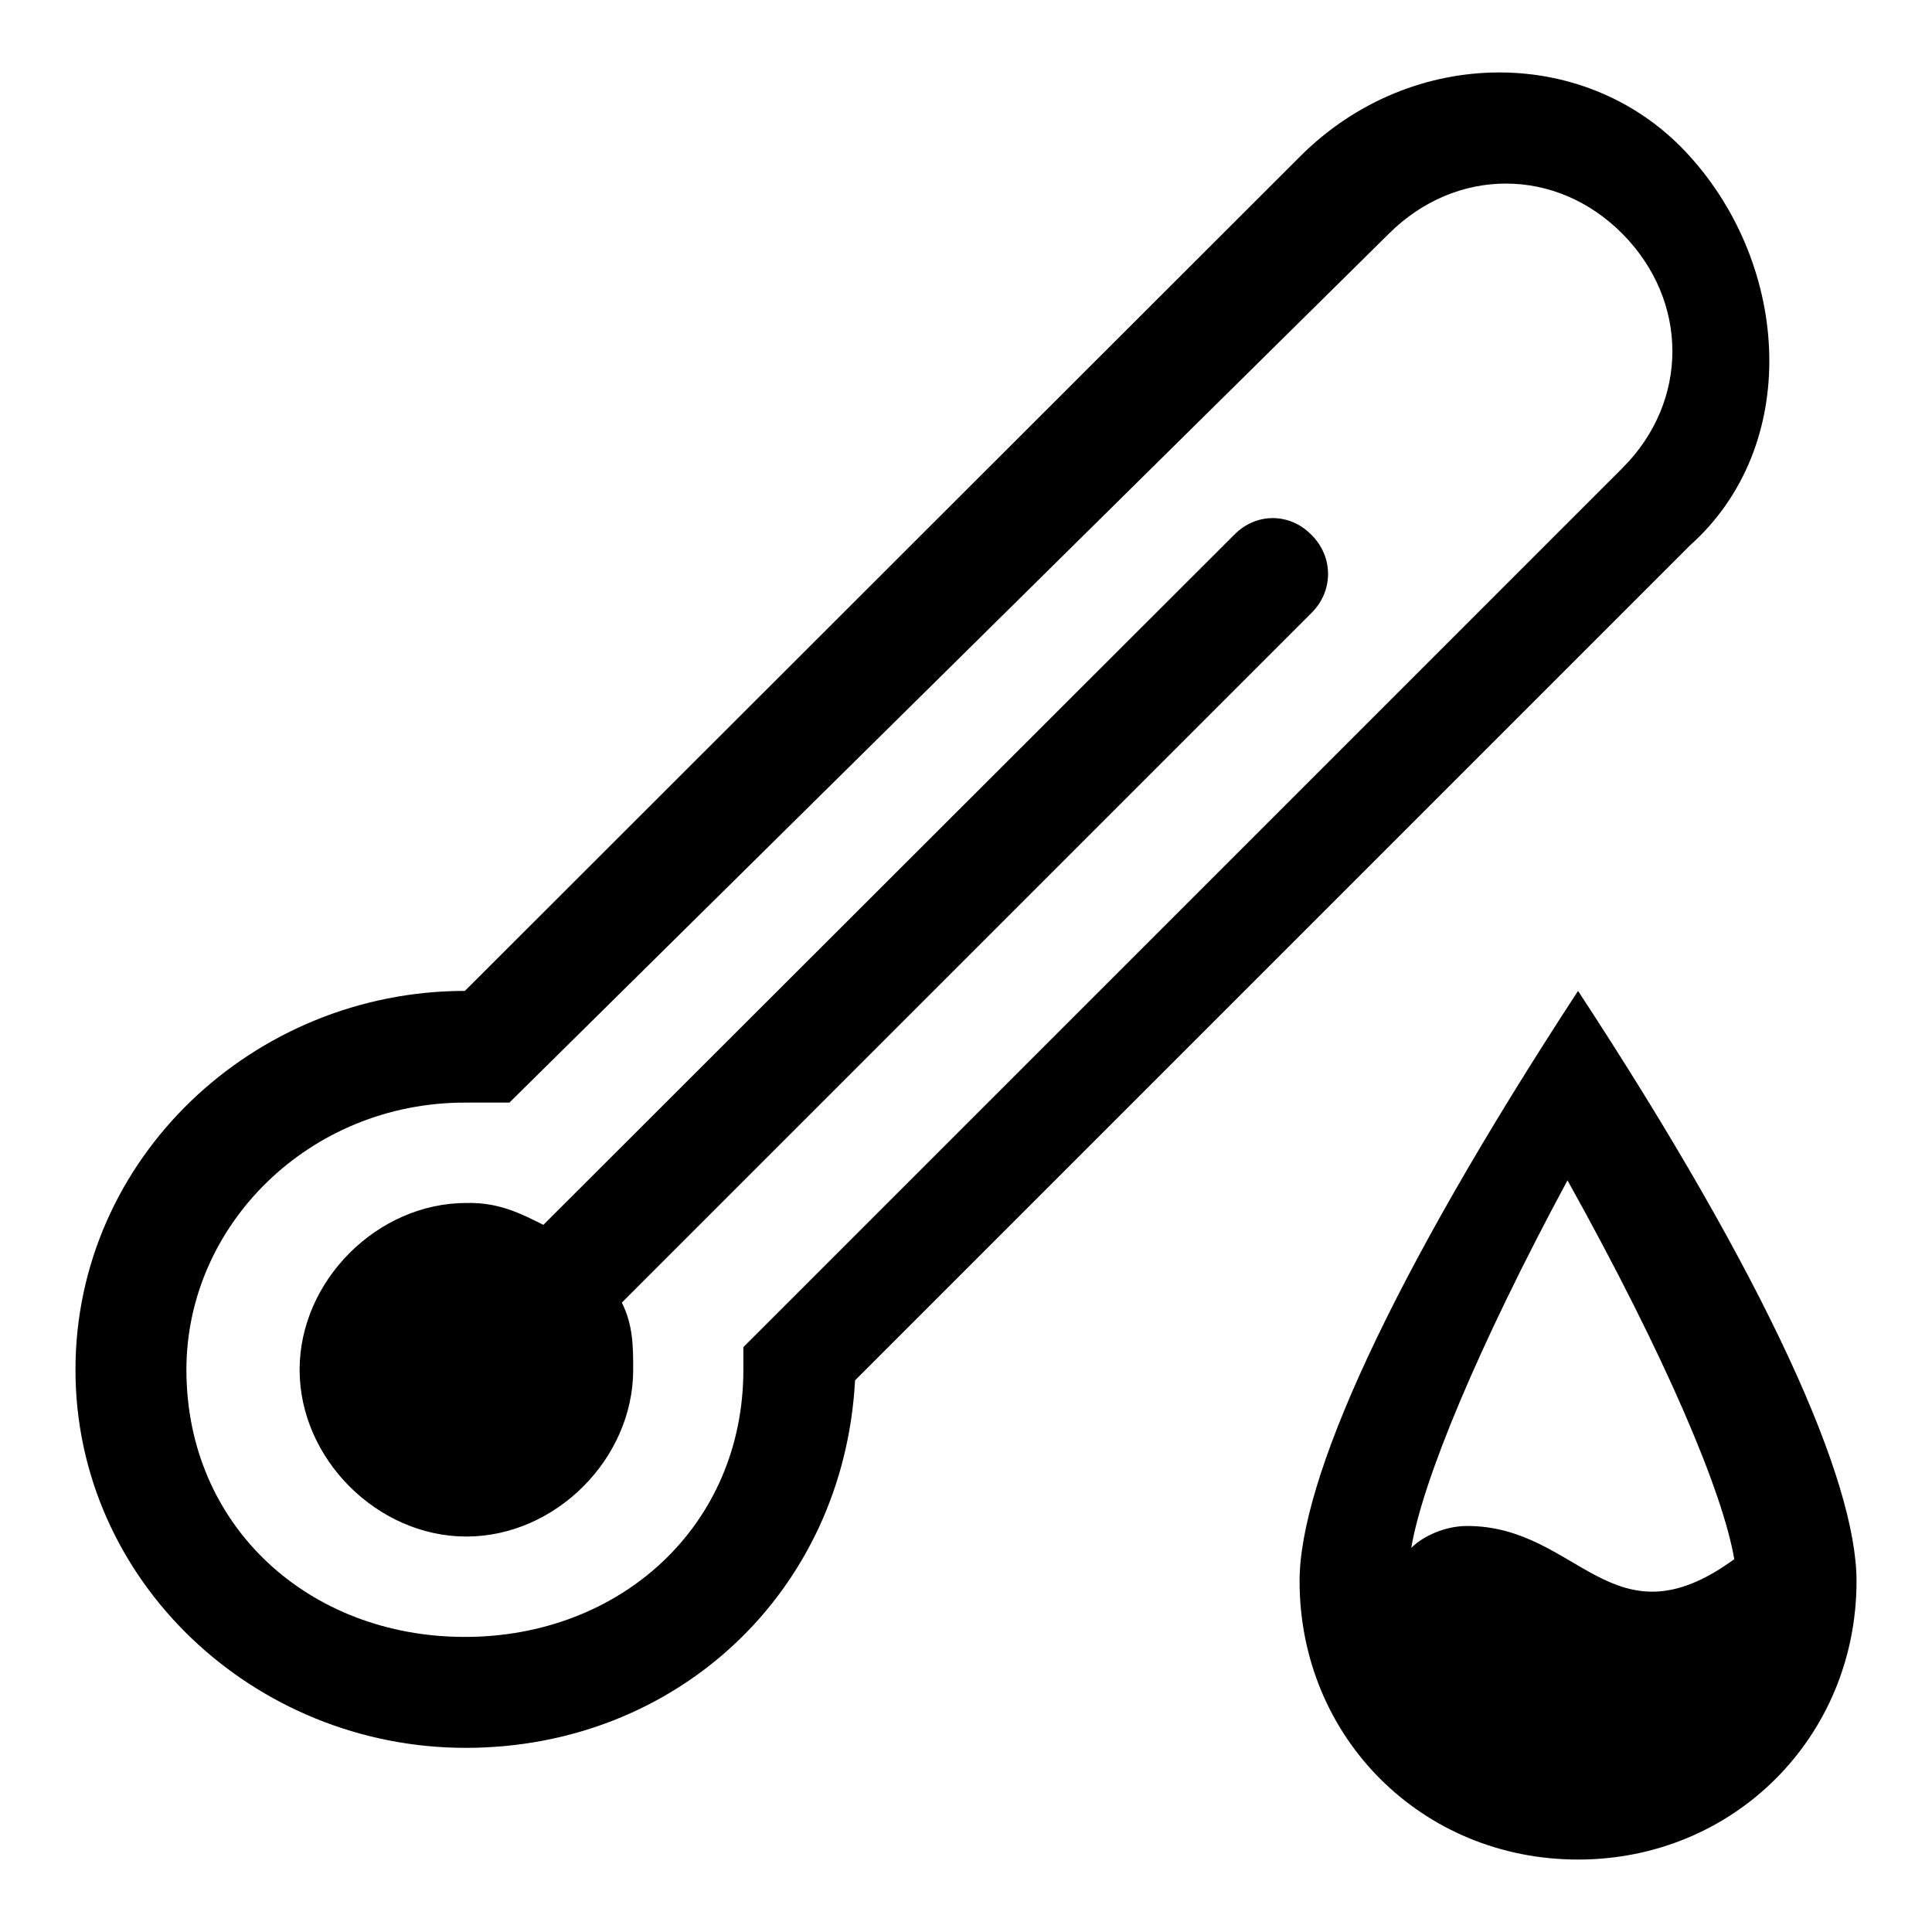 <?xml version="1.0" encoding="utf-8"?>
<!-- Svg Vector Icons : http://www.onlinewebfonts.com/icon -->
<!DOCTYPE svg PUBLIC "-//W3C//DTD SVG 1.1//EN" "http://www.w3.org/Graphics/SVG/1.1/DTD/svg11.dtd">
<svg version="1.1" xmlns="http://www.w3.org/2000/svg" xmlns:xlink="http://www.w3.org/1999/xlink" x="0px" y="0px" viewBox="0 0 256 256" enable-background="new 0 0 256 256" xml:space="preserve">
<g> <path fill="#000000" d="M187,205.1c1.5-1.5,4.4-2.9,7.4-2.9c14.8,0,19.2,16.2,35.4,4.4c-1.5-8.8-8.9-26.5-22.1-50.2 C195.8,178.5,188.5,196.2,187,205.1z M72,162.3l91.5-91.4c2.9-3,7.4-3,10.3,0c2.9,2.9,2.9,7.4,0,10.3l-91.4,91.4 c1.5,3,1.5,5.9,1.5,8.9c0,11.8-10.3,22.1-22.1,22.1s-22.1-10.3-22.1-22.1c0-11.8,10.3-22.1,22.1-22.1C66.1,159.3,69,160.8,72,162.3 z M67.5,146.1h-5.9c-20.6,0-36.9,16.2-36.9,35.4c0,20.7,16.2,35.4,36.9,35.4c20.6,0,36.9-14.7,36.9-35.4v-3L215,62 c8.8-8.8,8.8-22.1,0-31c-8.8-8.9-22.1-8.9-31,0L67.5,146.1z M61.6,131.3L172.3,20.7c14.8-14.8,38.3-14.8,51.6,0 c13.3,14.7,14.8,38.4,0,51.6L113.3,182.9c-1.5,28-23.6,48.7-51.6,48.7S10,209.5,10,181.5S33.6,131.3,61.6,131.3L61.6,131.3z  M209.1,246.4c-20.7,0-36.9-16.2-36.9-36.9c0-13.3,11.8-39.8,36.9-78.2c25.1,38.3,36.9,64.9,36.9,78.2 C246,230.1,229.8,246.4,209.1,246.4z"/></g>
</svg>